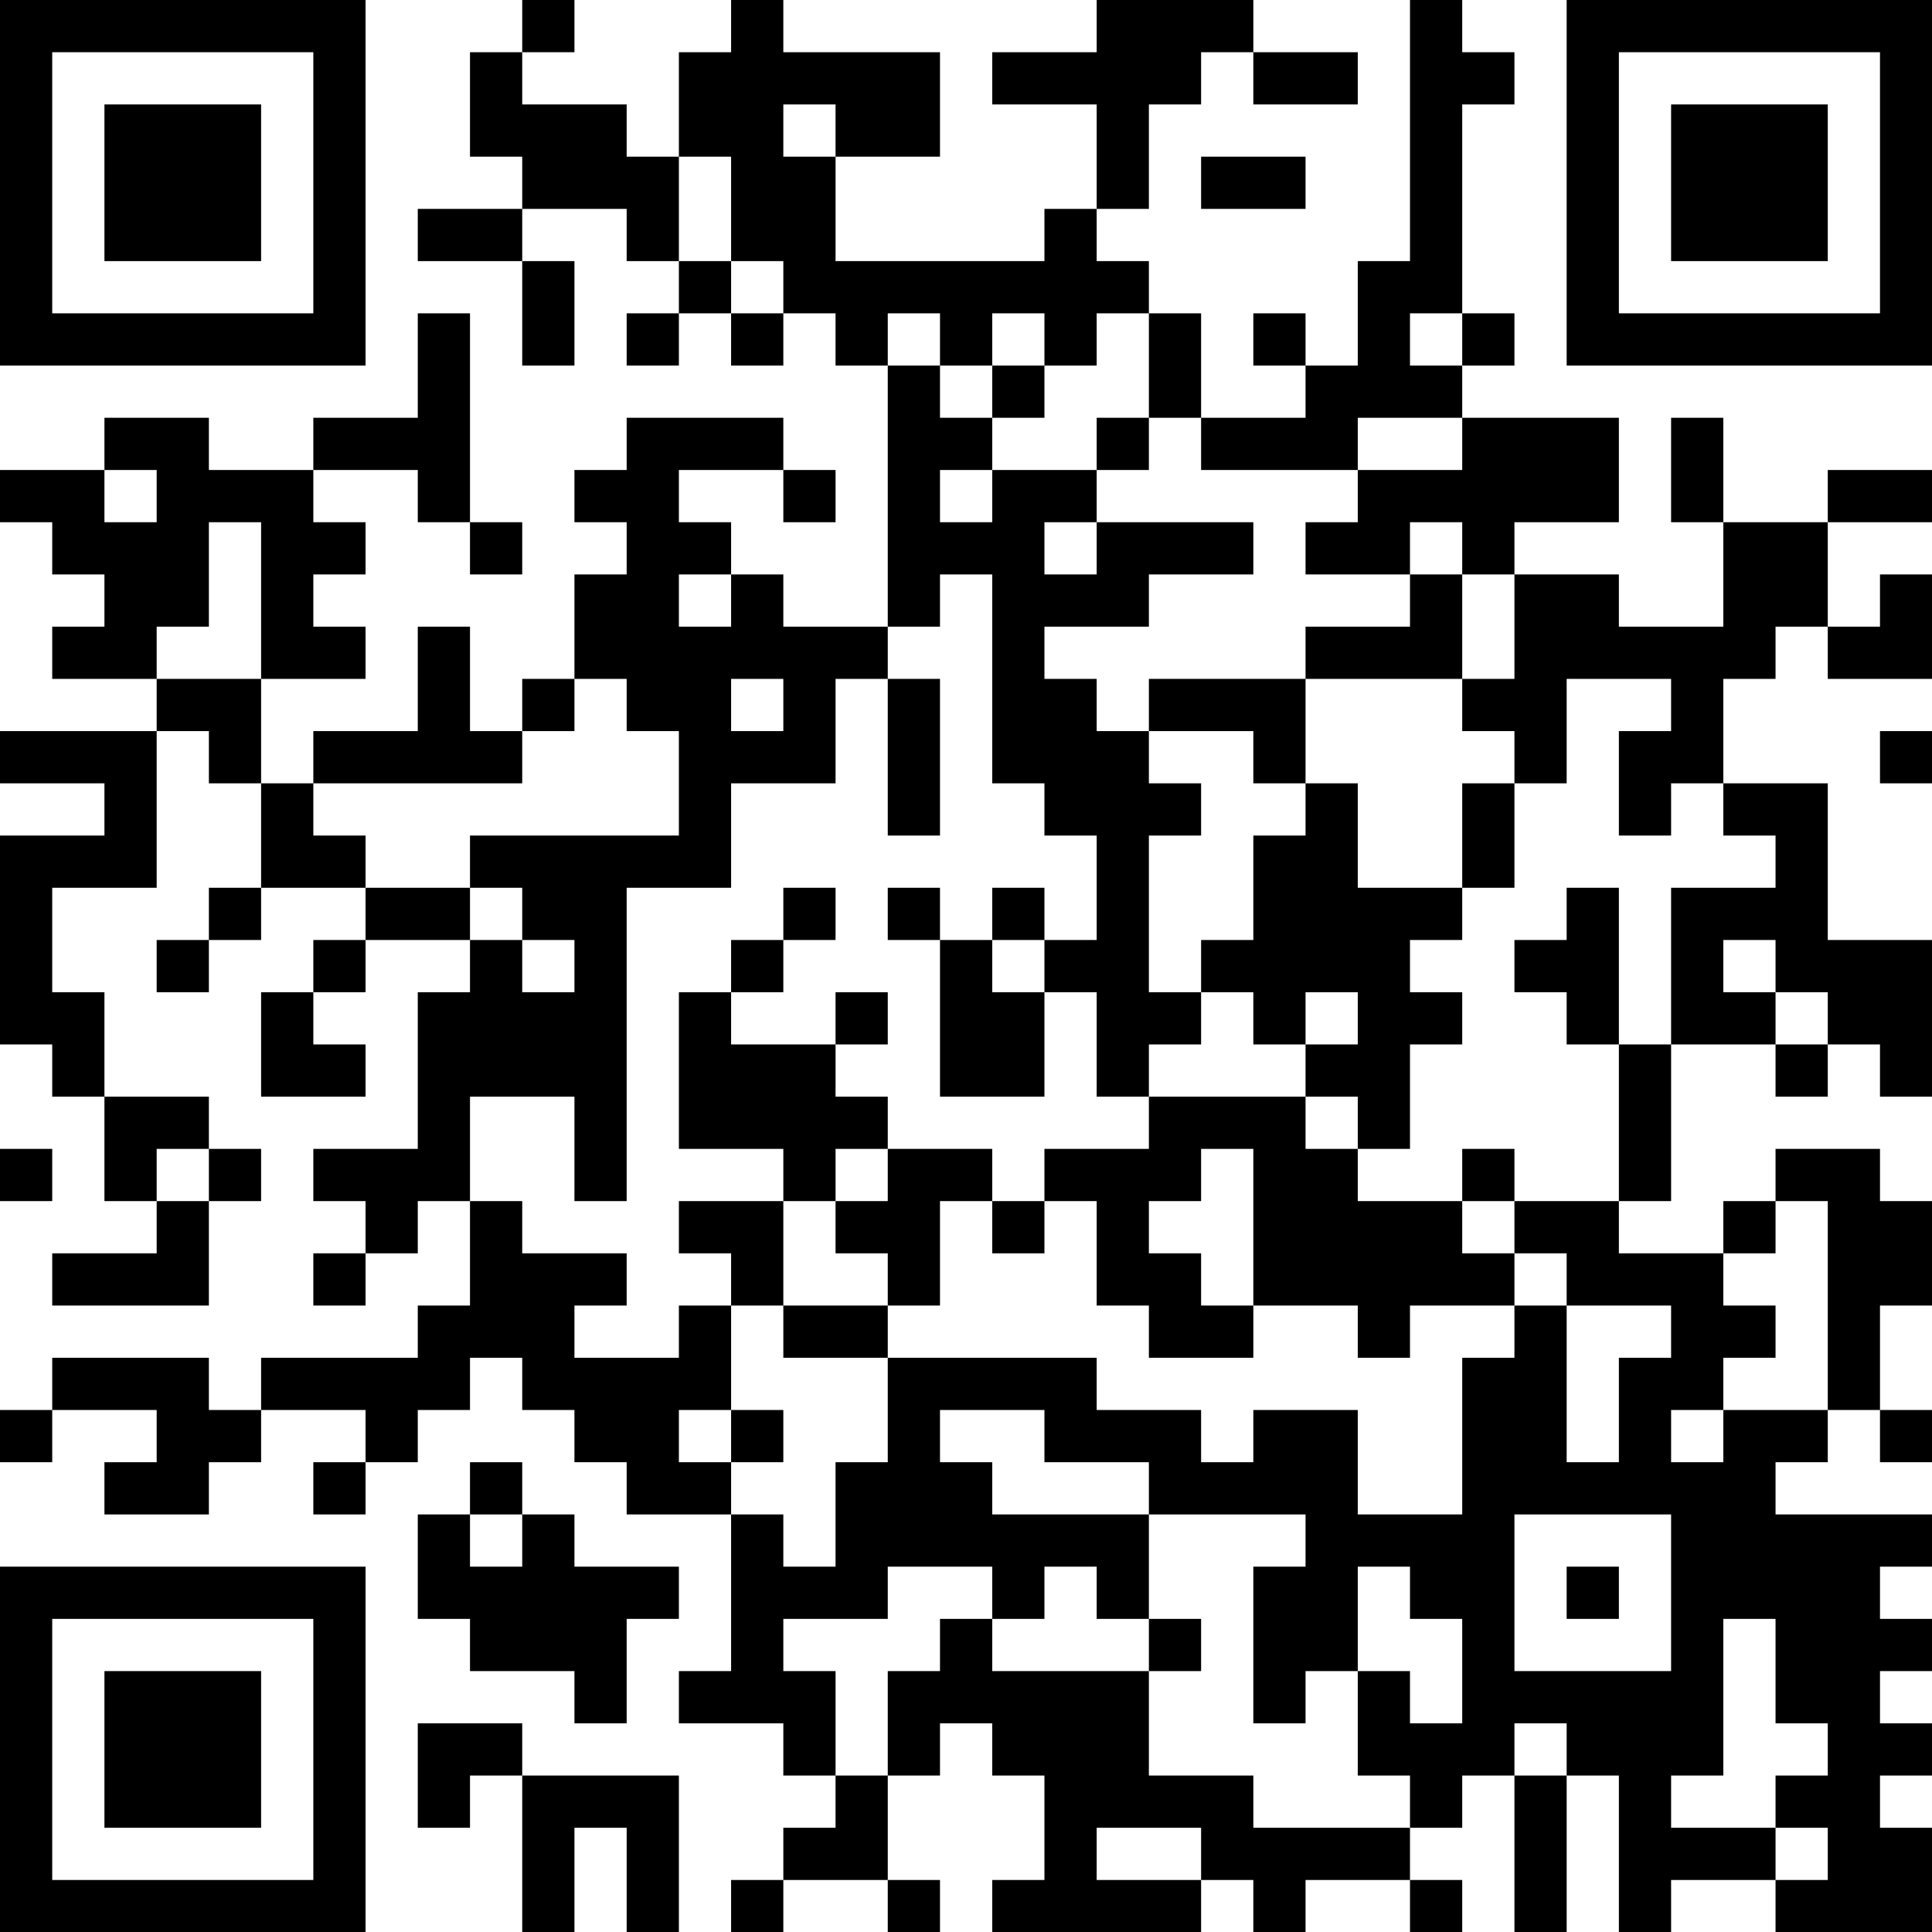 <?xml version="1.0" encoding="UTF-8"?>
<svg xmlns="http://www.w3.org/2000/svg" version="1.1" width="100" height="100" viewBox="0 0 100 100"><rect x="0" y="0" width="100" height="100" fill="#ffffff"/><g transform="scale(2.703)"><g transform="translate(0,0)"><path fill-rule="evenodd" d="M10 0L10 1L9 1L9 3L10 3L10 4L8 4L8 5L10 5L10 7L11 7L11 5L10 5L10 4L12 4L12 5L13 5L13 6L12 6L12 7L13 7L13 6L14 6L14 7L15 7L15 6L16 6L16 7L17 7L17 12L15 12L15 11L14 11L14 10L13 10L13 9L15 9L15 10L16 10L16 9L15 9L15 8L12 8L12 9L11 9L11 10L12 10L12 11L11 11L11 13L10 13L10 14L9 14L9 12L8 12L8 14L6 14L6 15L5 15L5 13L7 13L7 12L6 12L6 11L7 11L7 10L6 10L6 9L8 9L8 10L9 10L9 11L10 11L10 10L9 10L9 6L8 6L8 8L6 8L6 9L4 9L4 8L2 8L2 9L0 9L0 10L1 10L1 11L2 11L2 12L1 12L1 13L3 13L3 14L0 14L0 15L2 15L2 16L0 16L0 20L1 20L1 21L2 21L2 23L3 23L3 24L1 24L1 25L4 25L4 23L5 23L5 22L4 22L4 21L2 21L2 19L1 19L1 17L3 17L3 14L4 14L4 15L5 15L5 17L4 17L4 18L3 18L3 19L4 19L4 18L5 18L5 17L7 17L7 18L6 18L6 19L5 19L5 21L7 21L7 20L6 20L6 19L7 19L7 18L9 18L9 19L8 19L8 22L6 22L6 23L7 23L7 24L6 24L6 25L7 25L7 24L8 24L8 23L9 23L9 25L8 25L8 26L5 26L5 27L4 27L4 26L1 26L1 27L0 27L0 28L1 28L1 27L3 27L3 28L2 28L2 29L4 29L4 28L5 28L5 27L7 27L7 28L6 28L6 29L7 29L7 28L8 28L8 27L9 27L9 26L10 26L10 27L11 27L11 28L12 28L12 29L14 29L14 32L13 32L13 33L15 33L15 34L16 34L16 35L15 35L15 36L14 36L14 37L15 37L15 36L17 36L17 37L18 37L18 36L17 36L17 34L18 34L18 33L19 33L19 34L20 34L20 36L19 36L19 37L23 37L23 36L24 36L24 37L25 37L25 36L27 36L27 37L28 37L28 36L27 36L27 35L28 35L28 34L29 34L29 37L30 37L30 34L31 34L31 37L32 37L32 36L34 36L34 37L37 37L37 35L36 35L36 34L37 34L37 33L36 33L36 32L37 32L37 31L36 31L36 30L37 30L37 29L34 29L34 28L35 28L35 27L36 27L36 28L37 28L37 27L36 27L36 25L37 25L37 23L36 23L36 22L34 22L34 23L33 23L33 24L31 24L31 23L32 23L32 20L34 20L34 21L35 21L35 20L36 20L36 21L37 21L37 18L35 18L35 15L33 15L33 13L34 13L34 12L35 12L35 13L37 13L37 11L36 11L36 12L35 12L35 10L37 10L37 9L35 9L35 10L33 10L33 8L32 8L32 10L33 10L33 12L31 12L31 11L29 11L29 10L31 10L31 8L28 8L28 7L29 7L29 6L28 6L28 2L29 2L29 1L28 1L28 0L27 0L27 5L26 5L26 7L25 7L25 6L24 6L24 7L25 7L25 8L23 8L23 6L22 6L22 5L21 5L21 4L22 4L22 2L23 2L23 1L24 1L24 2L26 2L26 1L24 1L24 0L21 0L21 1L19 1L19 2L21 2L21 4L20 4L20 5L16 5L16 3L18 3L18 1L15 1L15 0L14 0L14 1L13 1L13 3L12 3L12 2L10 2L10 1L11 1L11 0ZM15 2L15 3L16 3L16 2ZM13 3L13 5L14 5L14 6L15 6L15 5L14 5L14 3ZM23 3L23 4L25 4L25 3ZM17 6L17 7L18 7L18 8L19 8L19 9L18 9L18 10L19 10L19 9L21 9L21 10L20 10L20 11L21 11L21 10L24 10L24 11L22 11L22 12L20 12L20 13L21 13L21 14L22 14L22 15L23 15L23 16L22 16L22 19L23 19L23 20L22 20L22 21L21 21L21 19L20 19L20 18L21 18L21 16L20 16L20 15L19 15L19 11L18 11L18 12L17 12L17 13L16 13L16 15L14 15L14 17L12 17L12 23L11 23L11 21L9 21L9 23L10 23L10 24L12 24L12 25L11 25L11 26L13 26L13 25L14 25L14 27L13 27L13 28L14 28L14 29L15 29L15 30L16 30L16 28L17 28L17 26L21 26L21 27L23 27L23 28L24 28L24 27L26 27L26 29L28 29L28 26L29 26L29 25L30 25L30 28L31 28L31 26L32 26L32 25L30 25L30 24L29 24L29 23L31 23L31 20L32 20L32 17L34 17L34 16L33 16L33 15L32 15L32 16L31 16L31 14L32 14L32 13L30 13L30 15L29 15L29 14L28 14L28 13L29 13L29 11L28 11L28 10L27 10L27 11L25 11L25 10L26 10L26 9L28 9L28 8L26 8L26 9L23 9L23 8L22 8L22 6L21 6L21 7L20 7L20 6L19 6L19 7L18 7L18 6ZM27 6L27 7L28 7L28 6ZM19 7L19 8L20 8L20 7ZM21 8L21 9L22 9L22 8ZM2 9L2 10L3 10L3 9ZM4 10L4 12L3 12L3 13L5 13L5 10ZM13 11L13 12L14 12L14 11ZM27 11L27 12L25 12L25 13L22 13L22 14L24 14L24 15L25 15L25 16L24 16L24 18L23 18L23 19L24 19L24 20L25 20L25 21L22 21L22 22L20 22L20 23L19 23L19 22L17 22L17 21L16 21L16 20L17 20L17 19L16 19L16 20L14 20L14 19L15 19L15 18L16 18L16 17L15 17L15 18L14 18L14 19L13 19L13 22L15 22L15 23L13 23L13 24L14 24L14 25L15 25L15 26L17 26L17 25L18 25L18 23L19 23L19 24L20 24L20 23L21 23L21 25L22 25L22 26L24 26L24 25L26 25L26 26L27 26L27 25L29 25L29 24L28 24L28 23L29 23L29 22L28 22L28 23L26 23L26 22L27 22L27 20L28 20L28 19L27 19L27 18L28 18L28 17L29 17L29 15L28 15L28 17L26 17L26 15L25 15L25 13L28 13L28 11ZM11 13L11 14L10 14L10 15L6 15L6 16L7 16L7 17L9 17L9 18L10 18L10 19L11 19L11 18L10 18L10 17L9 17L9 16L13 16L13 14L12 14L12 13ZM14 13L14 14L15 14L15 13ZM17 13L17 16L18 16L18 13ZM36 14L36 15L37 15L37 14ZM17 17L17 18L18 18L18 21L20 21L20 19L19 19L19 18L20 18L20 17L19 17L19 18L18 18L18 17ZM30 17L30 18L29 18L29 19L30 19L30 20L31 20L31 17ZM33 18L33 19L34 19L34 20L35 20L35 19L34 19L34 18ZM25 19L25 20L26 20L26 19ZM25 21L25 22L26 22L26 21ZM0 22L0 23L1 23L1 22ZM3 22L3 23L4 23L4 22ZM16 22L16 23L15 23L15 25L17 25L17 24L16 24L16 23L17 23L17 22ZM23 22L23 23L22 23L22 24L23 24L23 25L24 25L24 22ZM34 23L34 24L33 24L33 25L34 25L34 26L33 26L33 27L32 27L32 28L33 28L33 27L35 27L35 23ZM14 27L14 28L15 28L15 27ZM18 27L18 28L19 28L19 29L22 29L22 31L21 31L21 30L20 30L20 31L19 31L19 30L17 30L17 31L15 31L15 32L16 32L16 34L17 34L17 32L18 32L18 31L19 31L19 32L22 32L22 34L24 34L24 35L27 35L27 34L26 34L26 32L27 32L27 33L28 33L28 31L27 31L27 30L26 30L26 32L25 32L25 33L24 33L24 30L25 30L25 29L22 29L22 28L20 28L20 27ZM9 28L9 29L8 29L8 31L9 31L9 32L11 32L11 33L12 33L12 31L13 31L13 30L11 30L11 29L10 29L10 28ZM9 29L9 30L10 30L10 29ZM29 29L29 32L32 32L32 29ZM30 30L30 31L31 31L31 30ZM22 31L22 32L23 32L23 31ZM33 31L33 34L32 34L32 35L34 35L34 36L35 36L35 35L34 35L34 34L35 34L35 33L34 33L34 31ZM8 33L8 35L9 35L9 34L10 34L10 37L11 37L11 35L12 35L12 37L13 37L13 34L10 34L10 33ZM29 33L29 34L30 34L30 33ZM21 35L21 36L23 36L23 35ZM0 0L0 7L7 7L7 0ZM1 1L1 6L6 6L6 1ZM2 2L2 5L5 5L5 2ZM30 0L30 7L37 7L37 0ZM31 1L31 6L36 6L36 1ZM32 2L32 5L35 5L35 2ZM0 30L0 37L7 37L7 30ZM1 31L1 36L6 36L6 31ZM2 32L2 35L5 35L5 32Z" fill="#000000"/></g></g></svg>
